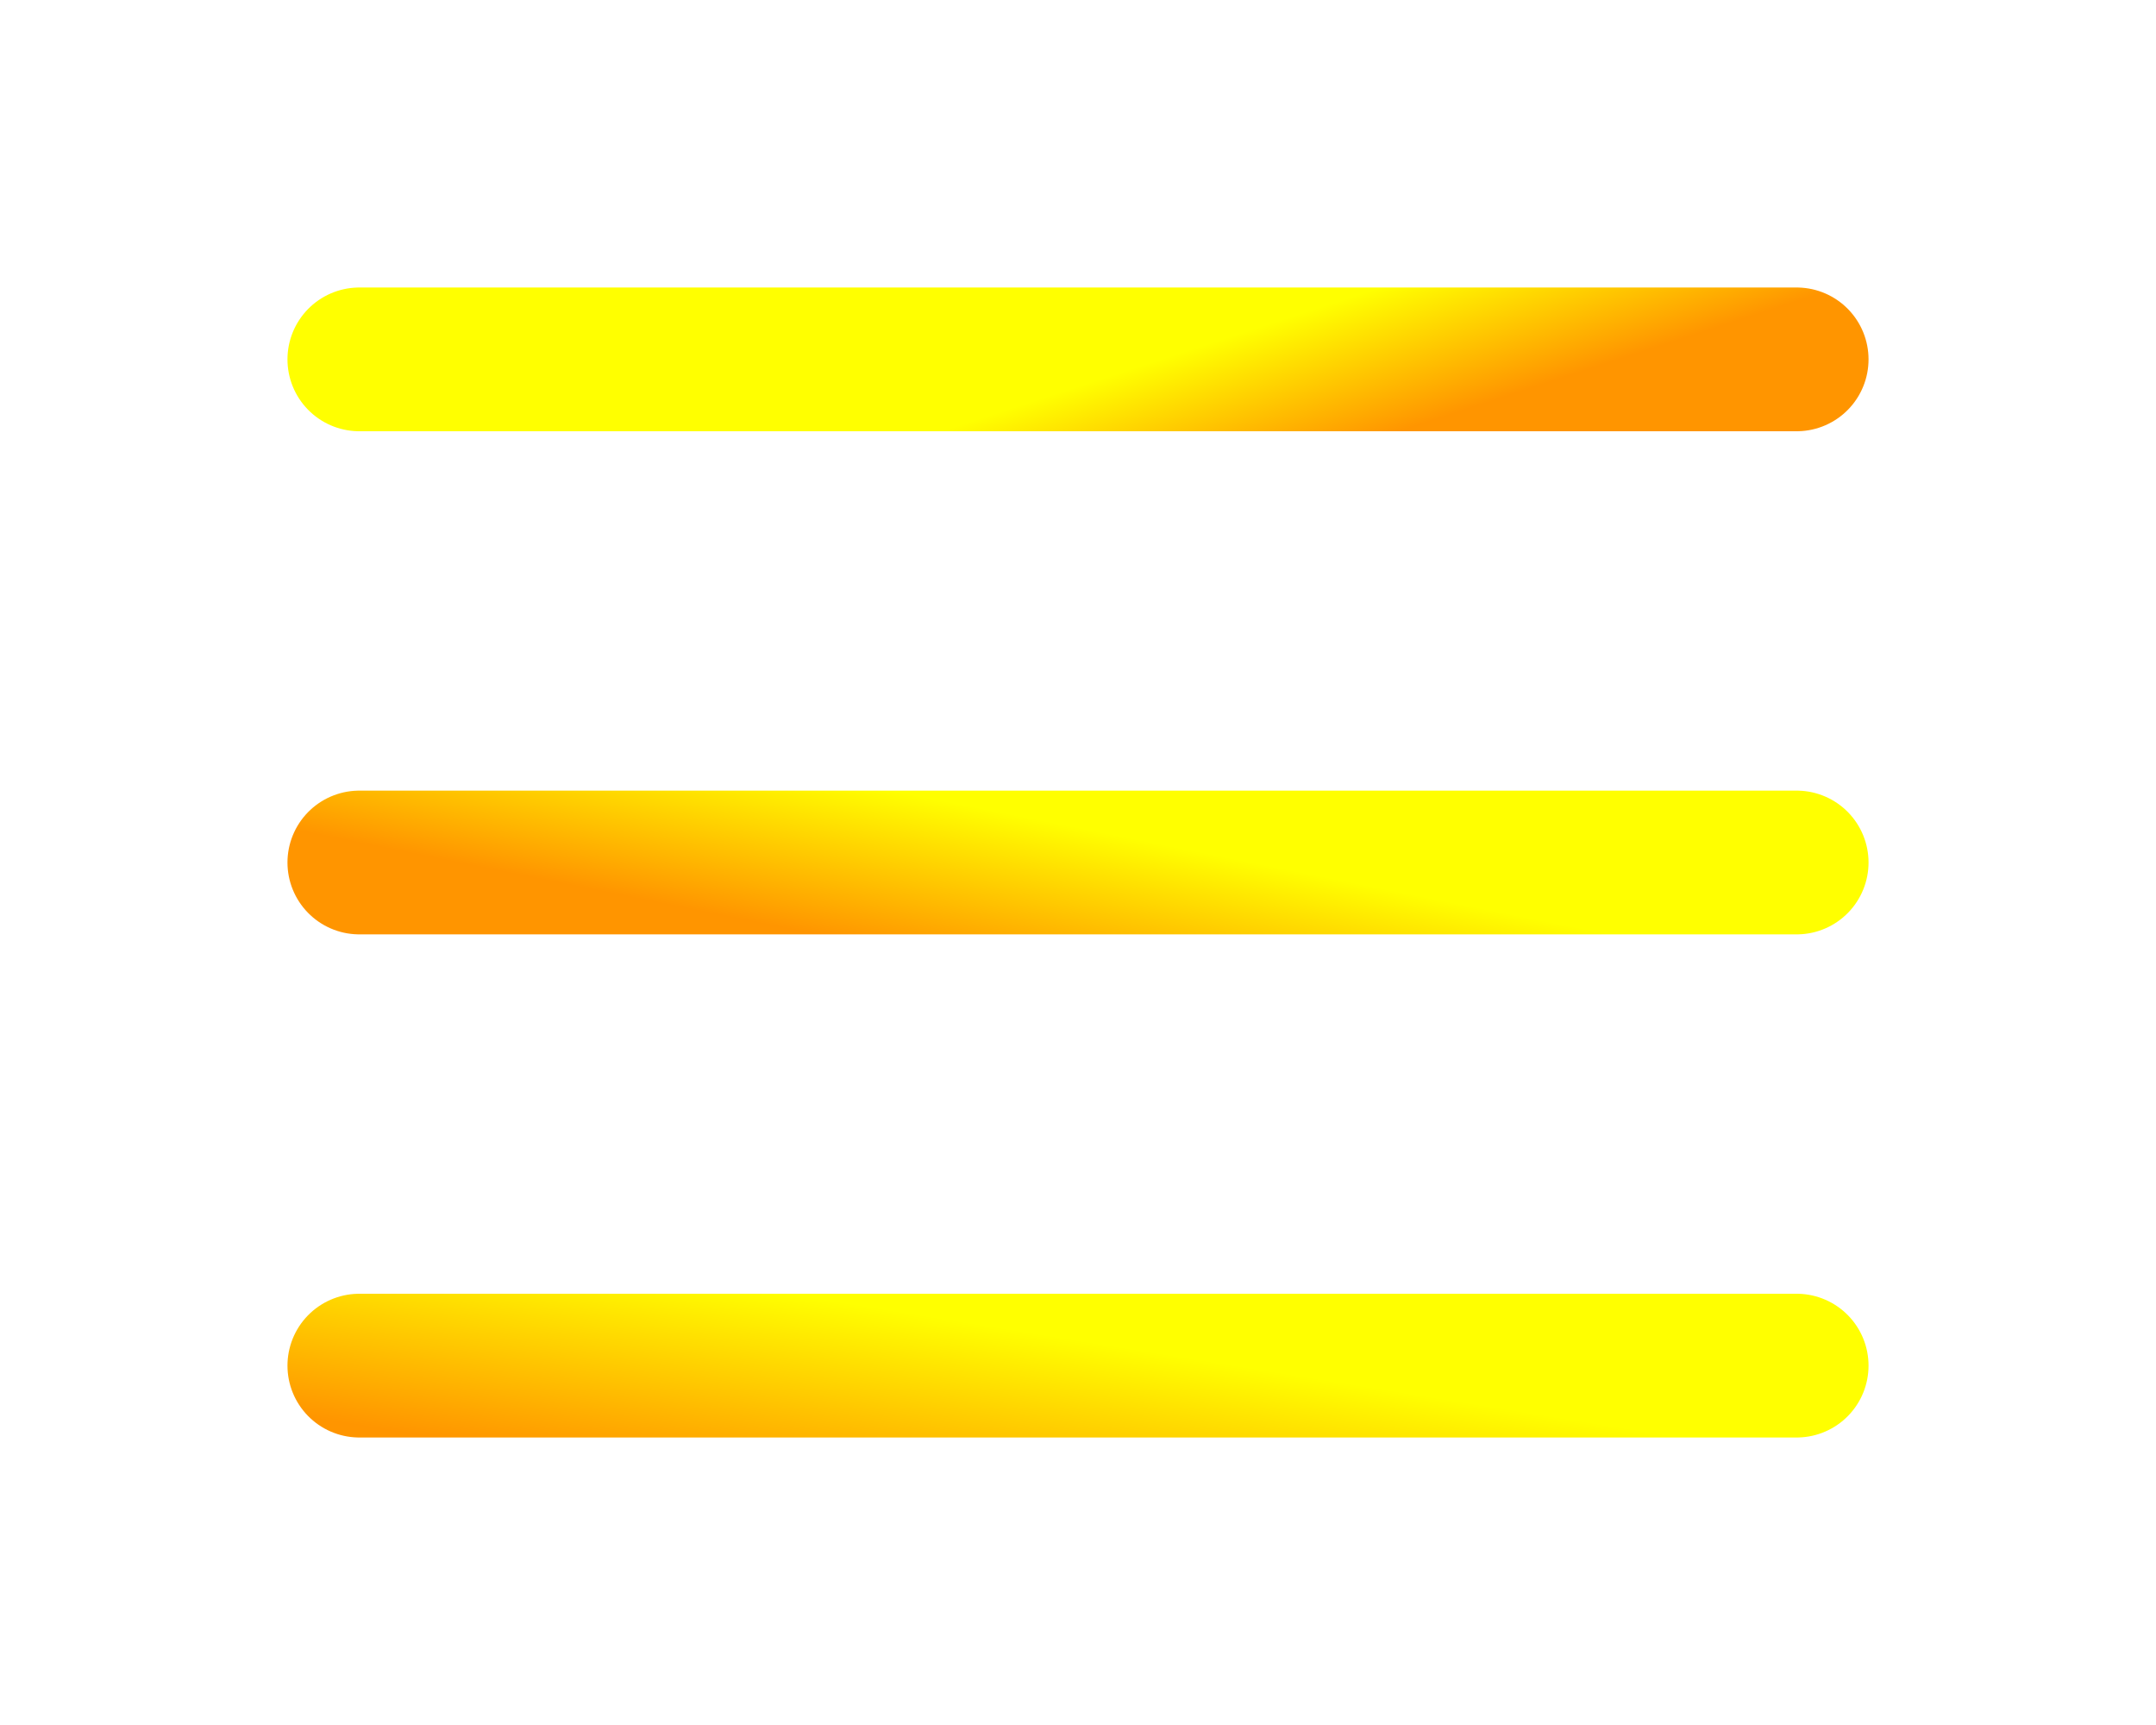 <svg width="30" height="24" viewBox="0 0 30 24" fill="none" xmlns="http://www.w3.org/2000/svg">
<g filter="url(#filter0_d_816_9858)">
<path d="M5 5H25" stroke="url(#paint0_linear_816_9858)" stroke-width="2" stroke-linecap="round"/>
</g>
<g filter="url(#filter1_d_816_9858)">
<path d="M5 12L25 12" stroke="url(#paint1_linear_816_9858)" stroke-width="2" stroke-linecap="round"/>
</g>
<g filter="url(#filter2_d_816_9858)">
<path d="M5 19L25 19" stroke="url(#paint2_linear_816_9858)" stroke-width="2" stroke-linecap="round"/>
</g>
<defs>
<filter id="filter0_d_816_9858" x="0" y="0" width="30" height="10" filterUnits="userSpaceOnUse" color-interpolation-filters="sRGB">
<feFlood flood-opacity="0" result="BackgroundImageFix"/>
<feColorMatrix in="SourceAlpha" type="matrix" values="0 0 0 0 0 0 0 0 0 0 0 0 0 0 0 0 0 0 127 0" result="hardAlpha"/>
<feOffset/>
<feGaussianBlur stdDeviation="2"/>
<feComposite in2="hardAlpha" operator="out"/>
<feColorMatrix type="matrix" values="0 0 0 0 1 0 0 0 0 0.683 0 0 0 0 0 0 0 0 0.25 0"/>
<feBlend mode="normal" in2="BackgroundImageFix" result="effect1_dropShadow_816_9858"/>
<feBlend mode="normal" in="SourceGraphic" in2="effect1_dropShadow_816_9858" result="shape"/>
</filter>
<filter id="filter1_d_816_9858" x="0" y="7" width="30" height="10" filterUnits="userSpaceOnUse" color-interpolation-filters="sRGB">
<feFlood flood-opacity="0" result="BackgroundImageFix"/>
<feColorMatrix in="SourceAlpha" type="matrix" values="0 0 0 0 0 0 0 0 0 0 0 0 0 0 0 0 0 0 127 0" result="hardAlpha"/>
<feOffset/>
<feGaussianBlur stdDeviation="2"/>
<feComposite in2="hardAlpha" operator="out"/>
<feColorMatrix type="matrix" values="0 0 0 0 1 0 0 0 0 0.683 0 0 0 0 0 0 0 0 0.25 0"/>
<feBlend mode="normal" in2="BackgroundImageFix" result="effect1_dropShadow_816_9858"/>
<feBlend mode="normal" in="SourceGraphic" in2="effect1_dropShadow_816_9858" result="shape"/>
</filter>
<filter id="filter2_d_816_9858" x="0" y="14" width="30" height="10" filterUnits="userSpaceOnUse" color-interpolation-filters="sRGB">
<feFlood flood-opacity="0" result="BackgroundImageFix"/>
<feColorMatrix in="SourceAlpha" type="matrix" values="0 0 0 0 0 0 0 0 0 0 0 0 0 0 0 0 0 0 127 0" result="hardAlpha"/>
<feOffset/>
<feGaussianBlur stdDeviation="2"/>
<feComposite in2="hardAlpha" operator="out"/>
<feColorMatrix type="matrix" values="0 0 0 0 1 0 0 0 0 0.683 0 0 0 0 0 0 0 0 0.25 0"/>
<feBlend mode="normal" in2="BackgroundImageFix" result="effect1_dropShadow_816_9858"/>
<feBlend mode="normal" in="SourceGraphic" in2="effect1_dropShadow_816_9858" result="shape"/>
</filter>
<linearGradient id="paint0_linear_816_9858" x1="28" y1="1.125" x2="28.616" y2="3.009" gradientUnits="userSpaceOnUse">
<stop stop-color="#FFFF00"/>
<stop offset="1" stop-color="#FF9500"/>
</linearGradient>
<linearGradient id="paint1_linear_816_9858" x1="18.328" y1="12.179" x2="17.904" y2="14.302" gradientUnits="userSpaceOnUse">
<stop stop-color="#FFFF00"/>
<stop offset="1" stop-color="#FF9500"/>
</linearGradient>
<linearGradient id="paint2_linear_816_9858" x1="18.328" y1="19.179" x2="17.891" y2="21.901" gradientUnits="userSpaceOnUse">
<stop stop-color="#FFFF00"/>
<stop offset="1" stop-color="#FF9500"/>
</linearGradient>
</defs>
</svg>
